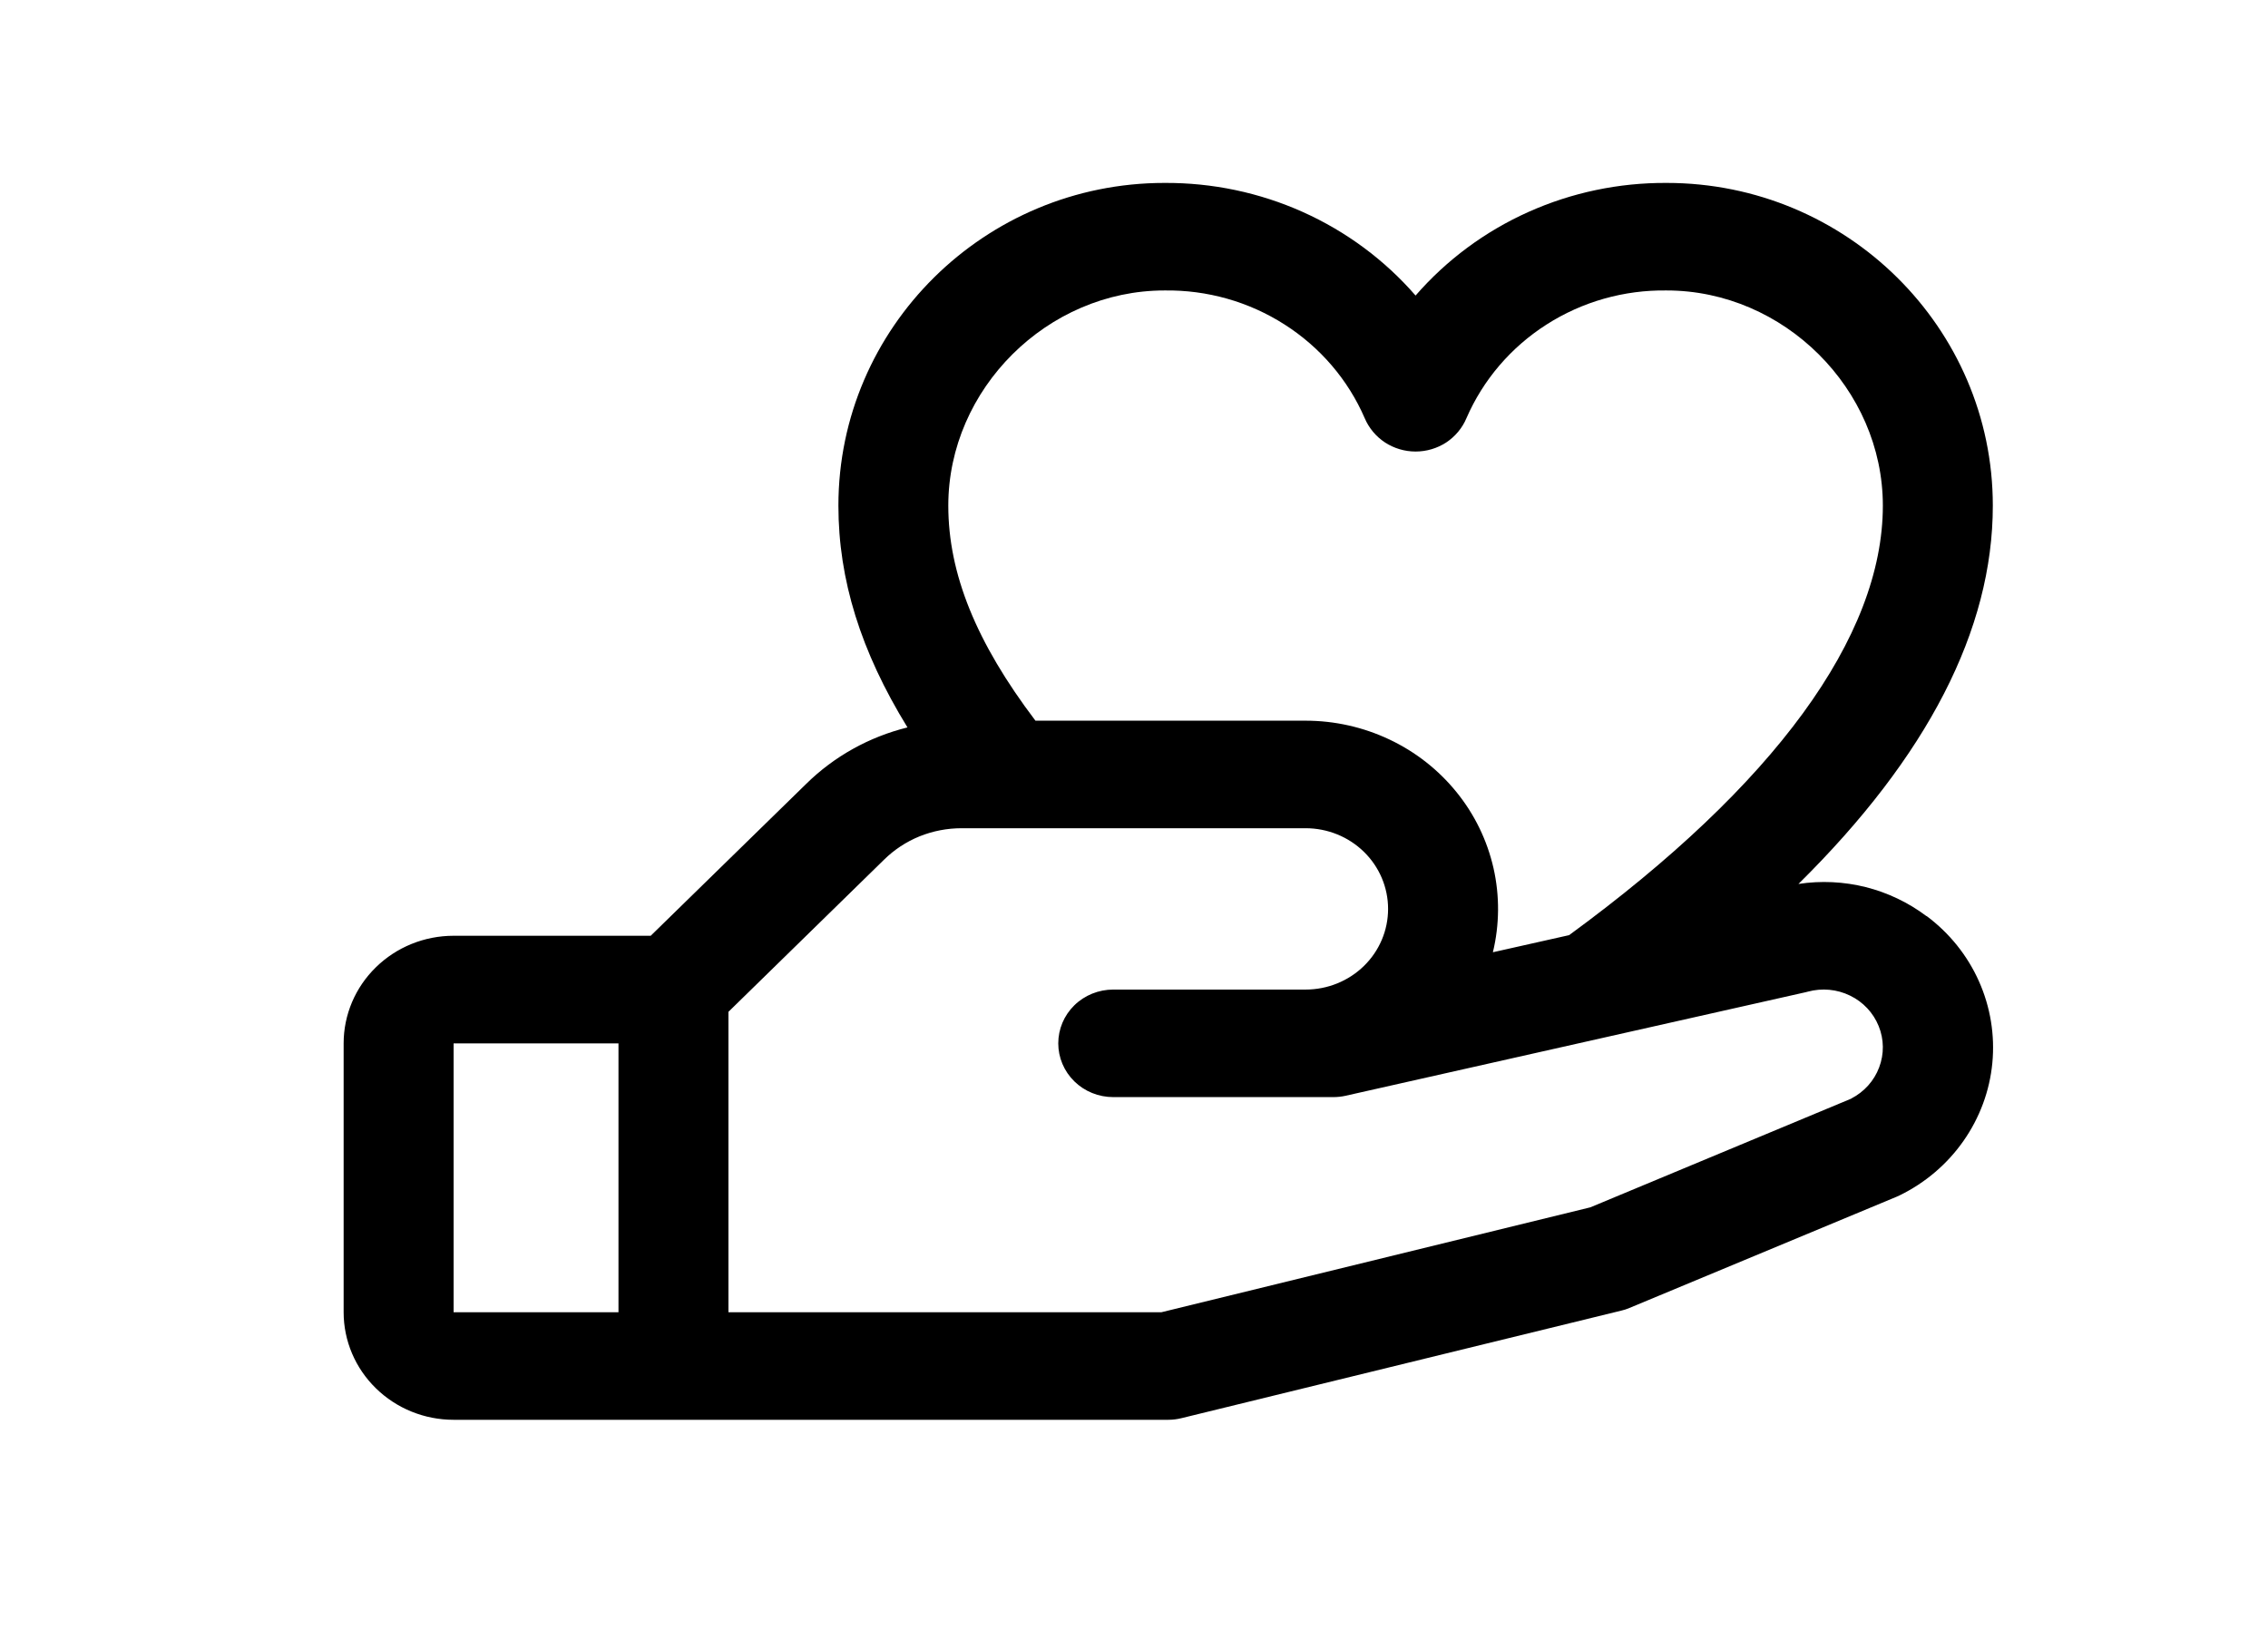 <svg width="33" height="24" viewBox="0 0 33 24" fill="none" xmlns="http://www.w3.org/2000/svg">
<path d="M28.029 13.331C27.767 13.134 27.467 12.991 27.148 12.91C26.828 12.83 26.494 12.814 26.168 12.864C28.046 11.009 28.996 9.165 28.996 7.358C28.996 4.768 26.867 2.662 24.25 2.662C23.556 2.658 22.869 2.802 22.238 3.085C21.607 3.368 21.047 3.783 20.597 4.301C20.147 3.783 19.587 3.368 18.956 3.085C18.325 2.802 17.638 2.658 16.944 2.662C14.327 2.662 12.199 4.768 12.199 7.358C12.199 8.434 12.523 9.479 13.204 10.586C12.646 10.724 12.136 11.008 11.73 11.408L9.468 13.618H6.6C6.175 13.618 5.769 13.783 5.469 14.077C5.169 14.37 5 14.768 5 15.184V19.097C5 19.512 5.169 19.91 5.469 20.203C5.769 20.497 6.175 20.662 6.6 20.662H16.998C17.063 20.662 17.128 20.654 17.192 20.638L23.591 19.073C23.631 19.064 23.671 19.051 23.71 19.034L27.596 17.416L27.64 17.396C28.013 17.214 28.333 16.941 28.569 16.604C28.805 16.267 28.95 15.877 28.989 15.47C29.028 15.064 28.961 14.654 28.794 14.28C28.627 13.905 28.365 13.579 28.033 13.331H28.029ZM16.944 4.227C17.563 4.218 18.171 4.39 18.69 4.722C19.209 5.053 19.616 5.528 19.857 6.086C19.918 6.229 20.02 6.352 20.152 6.439C20.284 6.525 20.439 6.571 20.597 6.571C20.756 6.571 20.911 6.525 21.043 6.439C21.174 6.352 21.277 6.229 21.337 6.086C21.579 5.528 21.985 5.053 22.504 4.722C23.023 4.39 23.631 4.218 24.25 4.227C25.955 4.227 27.396 5.66 27.396 7.358C27.396 9.266 25.817 11.425 22.831 13.609L21.722 13.858C21.819 13.456 21.822 13.037 21.731 12.634C21.639 12.23 21.456 11.852 21.193 11.528C20.931 11.204 20.598 10.942 20.217 10.762C19.837 10.582 19.42 10.488 18.997 10.488H15.066C14.203 9.349 13.798 8.348 13.798 7.358C13.798 5.66 15.239 4.227 16.944 4.227ZM6.6 15.184H8.999V19.097H6.6V15.184ZM26.939 15.987L23.14 17.57L16.898 19.097H10.599V14.725L12.862 12.512C13.01 12.366 13.186 12.25 13.38 12.171C13.574 12.093 13.782 12.053 13.992 12.053H18.997C19.316 12.053 19.621 12.177 19.846 12.397C20.071 12.617 20.197 12.916 20.197 13.227C20.197 13.539 20.071 13.837 19.846 14.057C19.621 14.277 19.316 14.401 18.997 14.401H16.198C15.986 14.401 15.782 14.483 15.632 14.63C15.482 14.777 15.398 14.976 15.398 15.184C15.398 15.391 15.482 15.59 15.632 15.737C15.782 15.884 15.986 15.966 16.198 15.966H19.397C19.458 15.966 19.518 15.96 19.576 15.947L26.275 14.439L26.306 14.431C26.511 14.376 26.729 14.396 26.919 14.489C27.109 14.581 27.257 14.739 27.335 14.932C27.414 15.125 27.416 15.34 27.342 15.534C27.269 15.729 27.124 15.89 26.936 15.987H26.939Z" fill="black"/>
</svg>
